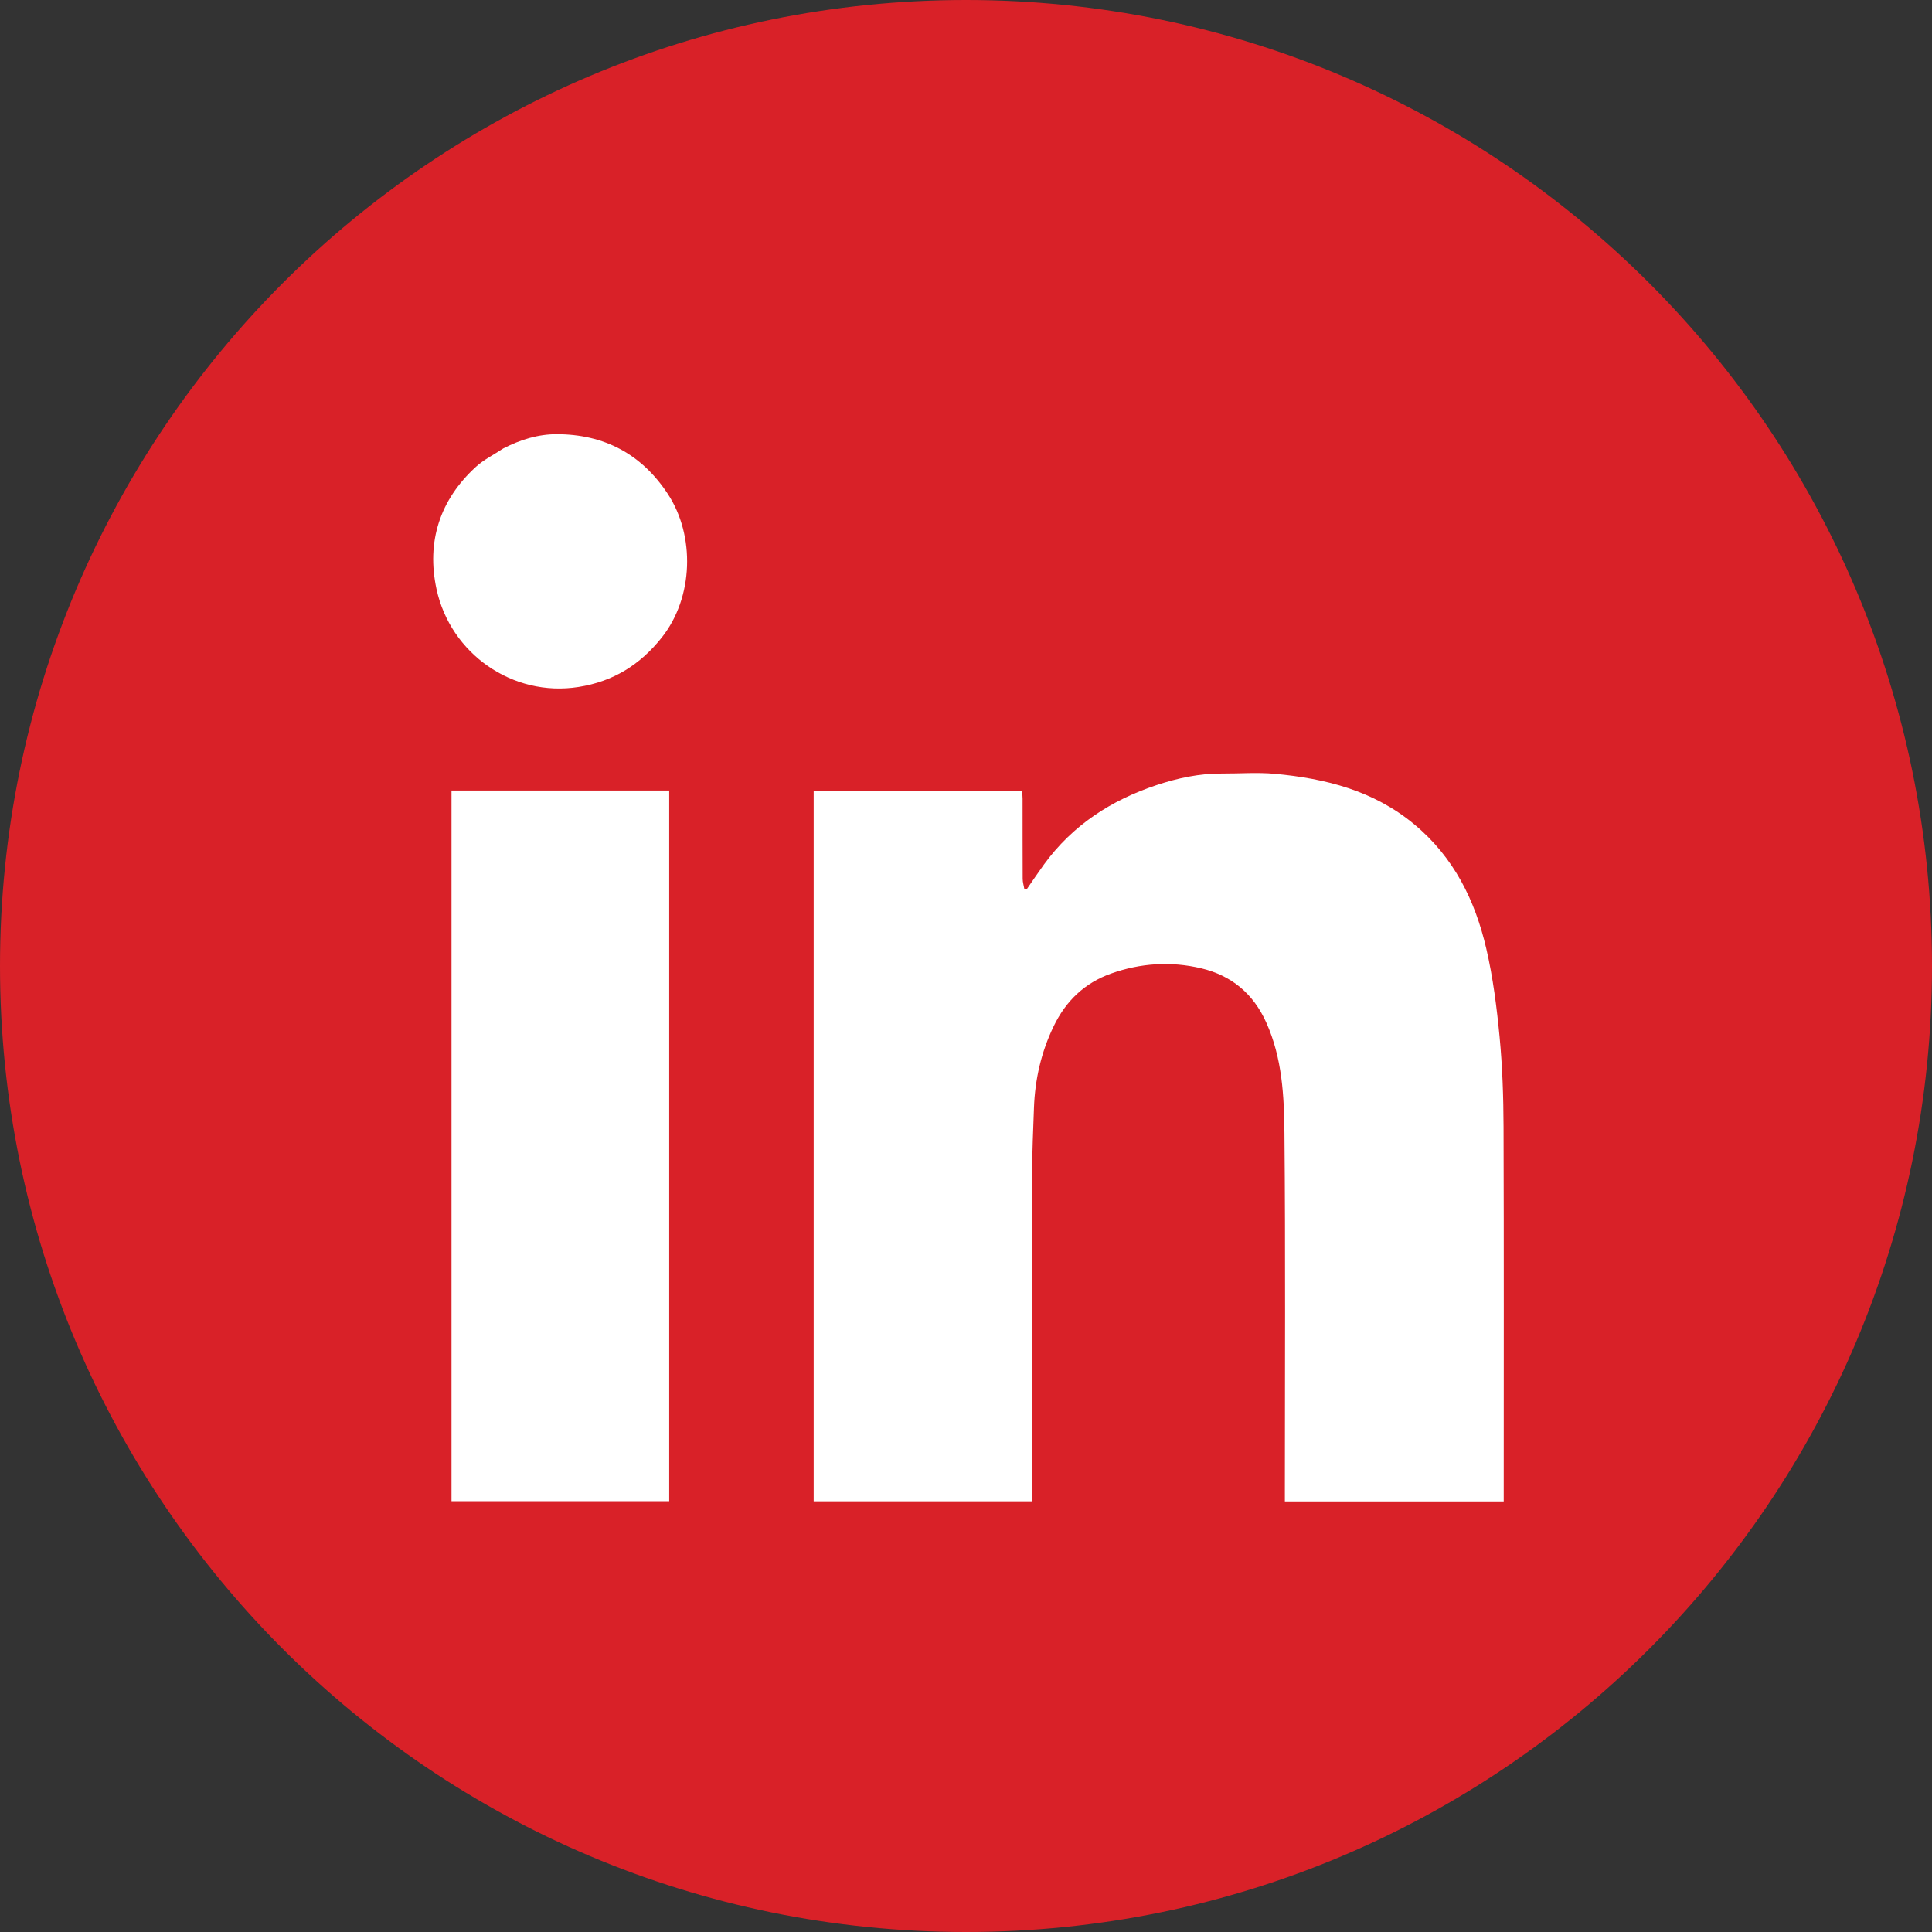 <?xml version="1.0" encoding="UTF-8"?><svg  viewBox="0 0 1024 1024" fill="none" xmlns="http://www.w3.org/2000/svg">
<rect x="0" y="0" width="1024" height="1024" fill="#333333" stroke="none"/>
<g clip-path="url(#clip0_25017_2886)">
<path d="M512 1024C794.77 1024 1024 794.77 1024 512C1024 229.23 794.77 0 512 0C229.23 0 0 229.23 0 512C0 794.77 229.23 1024 512 1024Z" fill="#D92128"/>
<path d="M547 739C547 758.138 547 776.775 547 795.706C508.309 795.706 469.918 795.706 431.263 795.706C431.263 670.252 431.263 544.868 431.263 419.242C468.012 419.242 504.619 419.242 541.742 419.242C541.821 420.501 541.986 421.92 541.988 423.339C542.008 437.503 541.969 451.669 542.04 465.833C542.048 467.577 542.6 469.318 542.9 471.061C543.363 471.101 543.825 471.142 544.288 471.182C547.297 466.847 550.227 462.454 553.328 458.187C568.461 437.363 588.989 424.098 613.106 416.085C624.273 412.375 635.742 409.918 647.627 409.989C656.982 410.045 666.403 409.282 675.68 410.136C702.57 412.615 728.048 419.018 749.593 436.916C770.534 454.312 781.822 477.18 787.773 502.84C791.33 518.178 793.324 533.969 794.82 549.671C796.322 565.446 796.855 581.361 796.909 597.218C797.127 662.043 797 726.869 797 791.694C797 792.982 797 794.27 797 795.776C758.285 795.776 720.012 795.776 681 795.776C681 793.944 681 792.028 681 790.113C681 726.954 681.371 663.791 680.781 600.637C680.596 580.823 679.611 560.855 671.189 542.05C664.235 526.519 652.577 516.991 636.624 513.211C620.642 509.425 604.475 510.436 588.866 516.01C574.855 521.013 564.945 530.497 558.458 543.943C551.832 557.679 548.561 572.111 548.016 587.239C547.599 598.829 547.082 610.423 547.046 622.017C546.925 660.844 547 699.673 547 739Z" fill="white"/>
<path d="M344.967 419C348.437 419 351.412 419 354.692 419C354.692 544.633 354.692 669.991 354.692 795.674C316.379 795.674 277.996 795.674 239.306 795.674C239.306 670.363 239.306 545.005 239.306 419C274.318 419 309.395 419 344.967 419Z" fill="white"/>
<path d="M266.732 237.698C275.847 232.999 285.267 230.126 295.052 230.135C320.188 230.158 340.047 240.64 353.967 261.816C368.457 283.858 367.663 316.576 350.772 337.866C339.289 352.34 325.041 361.214 306.63 364.109C271.507 369.633 238.727 346.278 231.374 312.288C225.942 287.181 233.061 264.944 252.313 247.37C256.446 243.597 261.695 241.047 266.732 237.698Z" fill="white"/>
</g>
<defs>
<clipPath id="clip0_25017_2886">
<rect width="1024" height="1024" fill="white"/>
</clipPath>
</defs>
</svg>
